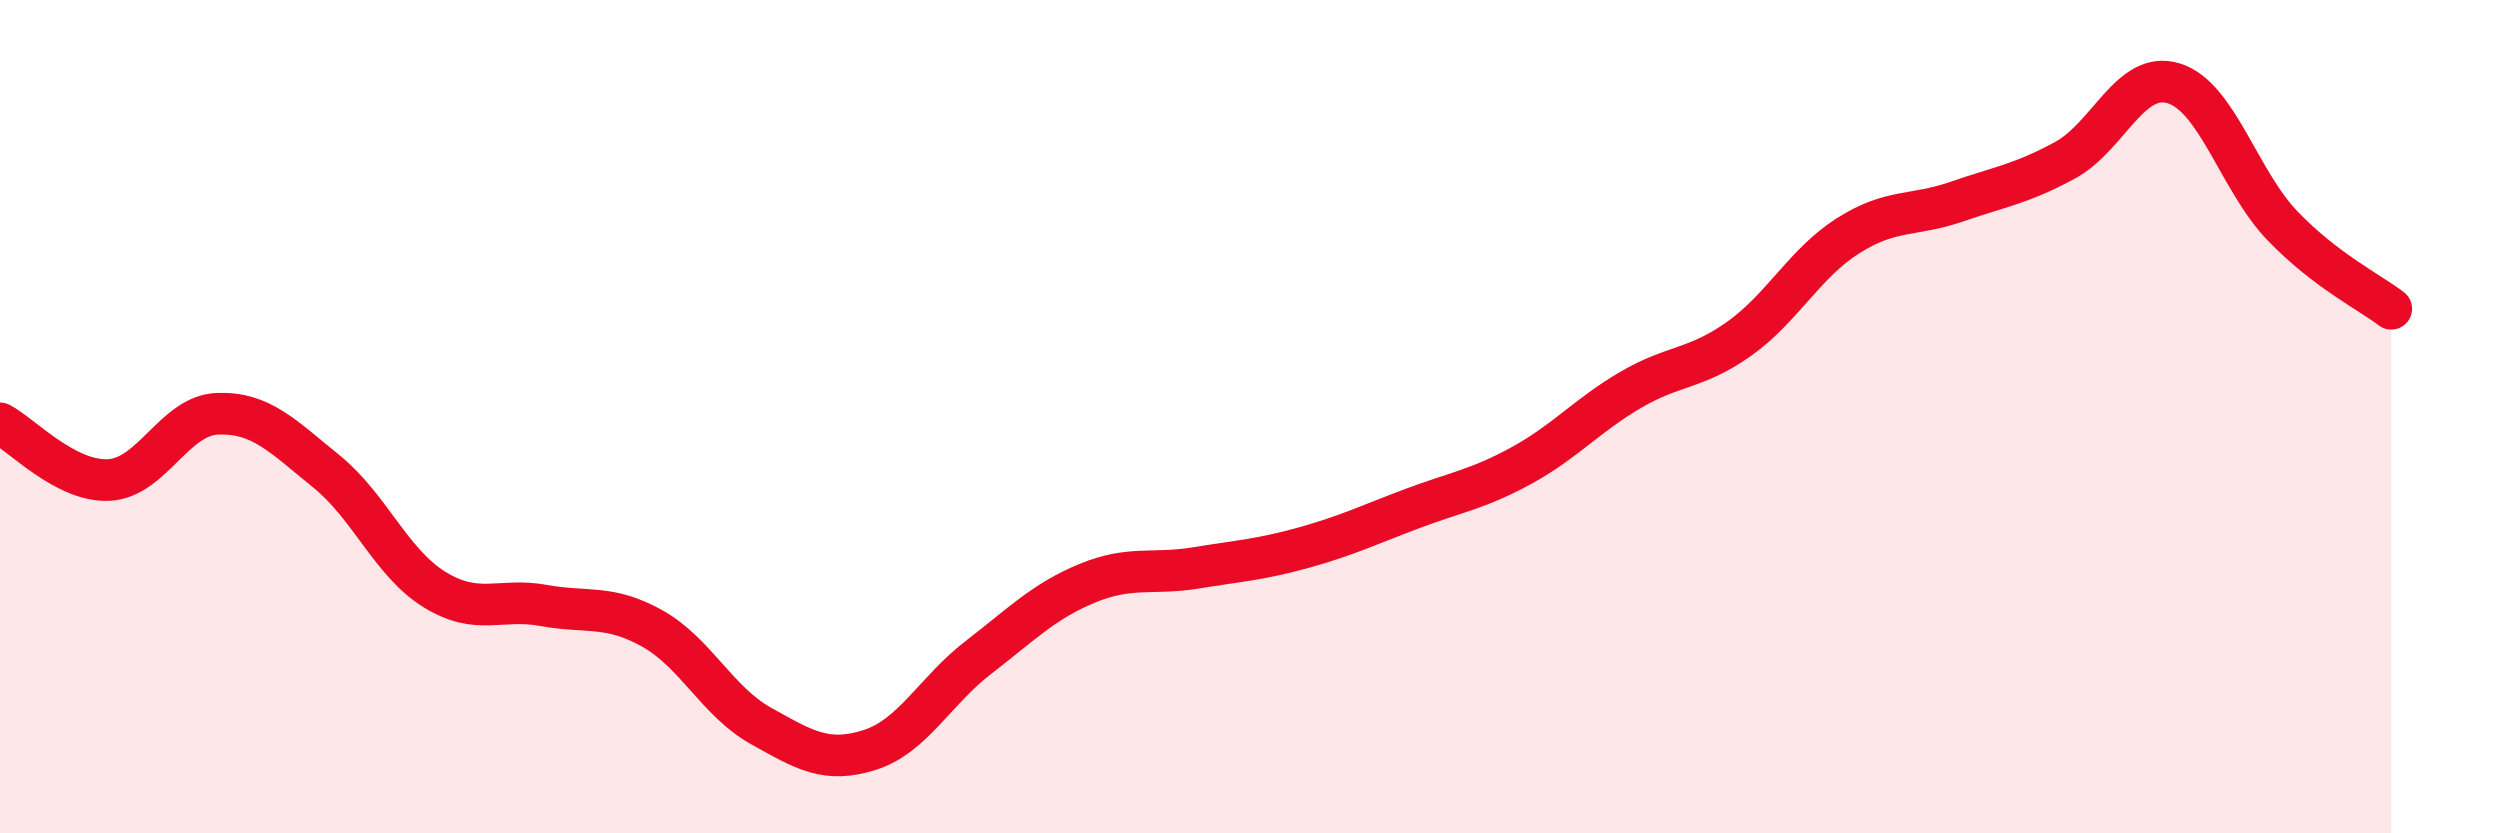 
    <svg width="60" height="20" viewBox="0 0 60 20" xmlns="http://www.w3.org/2000/svg">
      <path
        d="M 0,10.16 C 0.52,10.43 1.57,11.57 2.61,11.52 C 3.65,11.47 4.18,9.97 5.22,9.93 C 6.26,9.89 6.79,10.47 7.83,11.31 C 8.87,12.15 9.39,13.51 10.43,14.15 C 11.47,14.79 12,14.34 13.04,14.53 C 14.08,14.72 14.61,14.5 15.65,15.08 C 16.69,15.66 17.22,16.84 18.26,17.42 C 19.3,18 19.83,18.33 20.87,18 C 21.91,17.67 22.44,16.58 23.48,15.78 C 24.52,14.98 25.05,14.43 26.09,14 C 27.13,13.57 27.66,13.8 28.7,13.63 C 29.74,13.46 30.26,13.43 31.3,13.14 C 32.34,12.85 32.87,12.59 33.91,12.2 C 34.95,11.81 35.48,11.74 36.52,11.17 C 37.56,10.6 38.09,9.97 39.13,9.36 C 40.17,8.75 40.7,8.87 41.74,8.13 C 42.78,7.39 43.31,6.32 44.35,5.66 C 45.39,5 45.92,5.2 46.96,4.84 C 48,4.48 48.53,4.41 49.57,3.84 C 50.61,3.27 51.13,1.68 52.17,2 C 53.21,2.32 53.74,4.34 54.78,5.42 C 55.82,6.5 56.87,7.01 57.39,7.41L57.39 20L0 20Z"
        fill="#EB0A25"
        opacity="0.1"
        stroke-linecap="round"
        stroke-linejoin="round"
      />
      <path
        d="M 0,10.16 C 0.52,10.43 1.57,11.57 2.61,11.52 C 3.65,11.47 4.18,9.97 5.22,9.93 C 6.26,9.89 6.79,10.47 7.83,11.31 C 8.87,12.15 9.39,13.51 10.43,14.15 C 11.47,14.79 12,14.34 13.04,14.53 C 14.08,14.72 14.61,14.5 15.65,15.08 C 16.69,15.66 17.22,16.84 18.26,17.42 C 19.3,18 19.83,18.33 20.87,18 C 21.91,17.67 22.44,16.58 23.48,15.78 C 24.52,14.98 25.05,14.43 26.09,14 C 27.13,13.57 27.66,13.8 28.7,13.63 C 29.74,13.46 30.26,13.43 31.3,13.14 C 32.34,12.85 32.87,12.59 33.91,12.2 C 34.95,11.81 35.48,11.74 36.52,11.17 C 37.56,10.6 38.09,9.97 39.13,9.36 C 40.17,8.75 40.7,8.87 41.74,8.13 C 42.78,7.39 43.31,6.32 44.35,5.66 C 45.39,5 45.92,5.2 46.96,4.84 C 48,4.48 48.53,4.41 49.57,3.84 C 50.61,3.27 51.13,1.68 52.17,2 C 53.21,2.32 53.74,4.34 54.78,5.42 C 55.82,6.5 56.87,7.01 57.39,7.41"
        stroke="#EB0A25"
        stroke-width="1"
        fill="none"
        stroke-linecap="round"
        stroke-linejoin="round"
      />
    </svg>
  